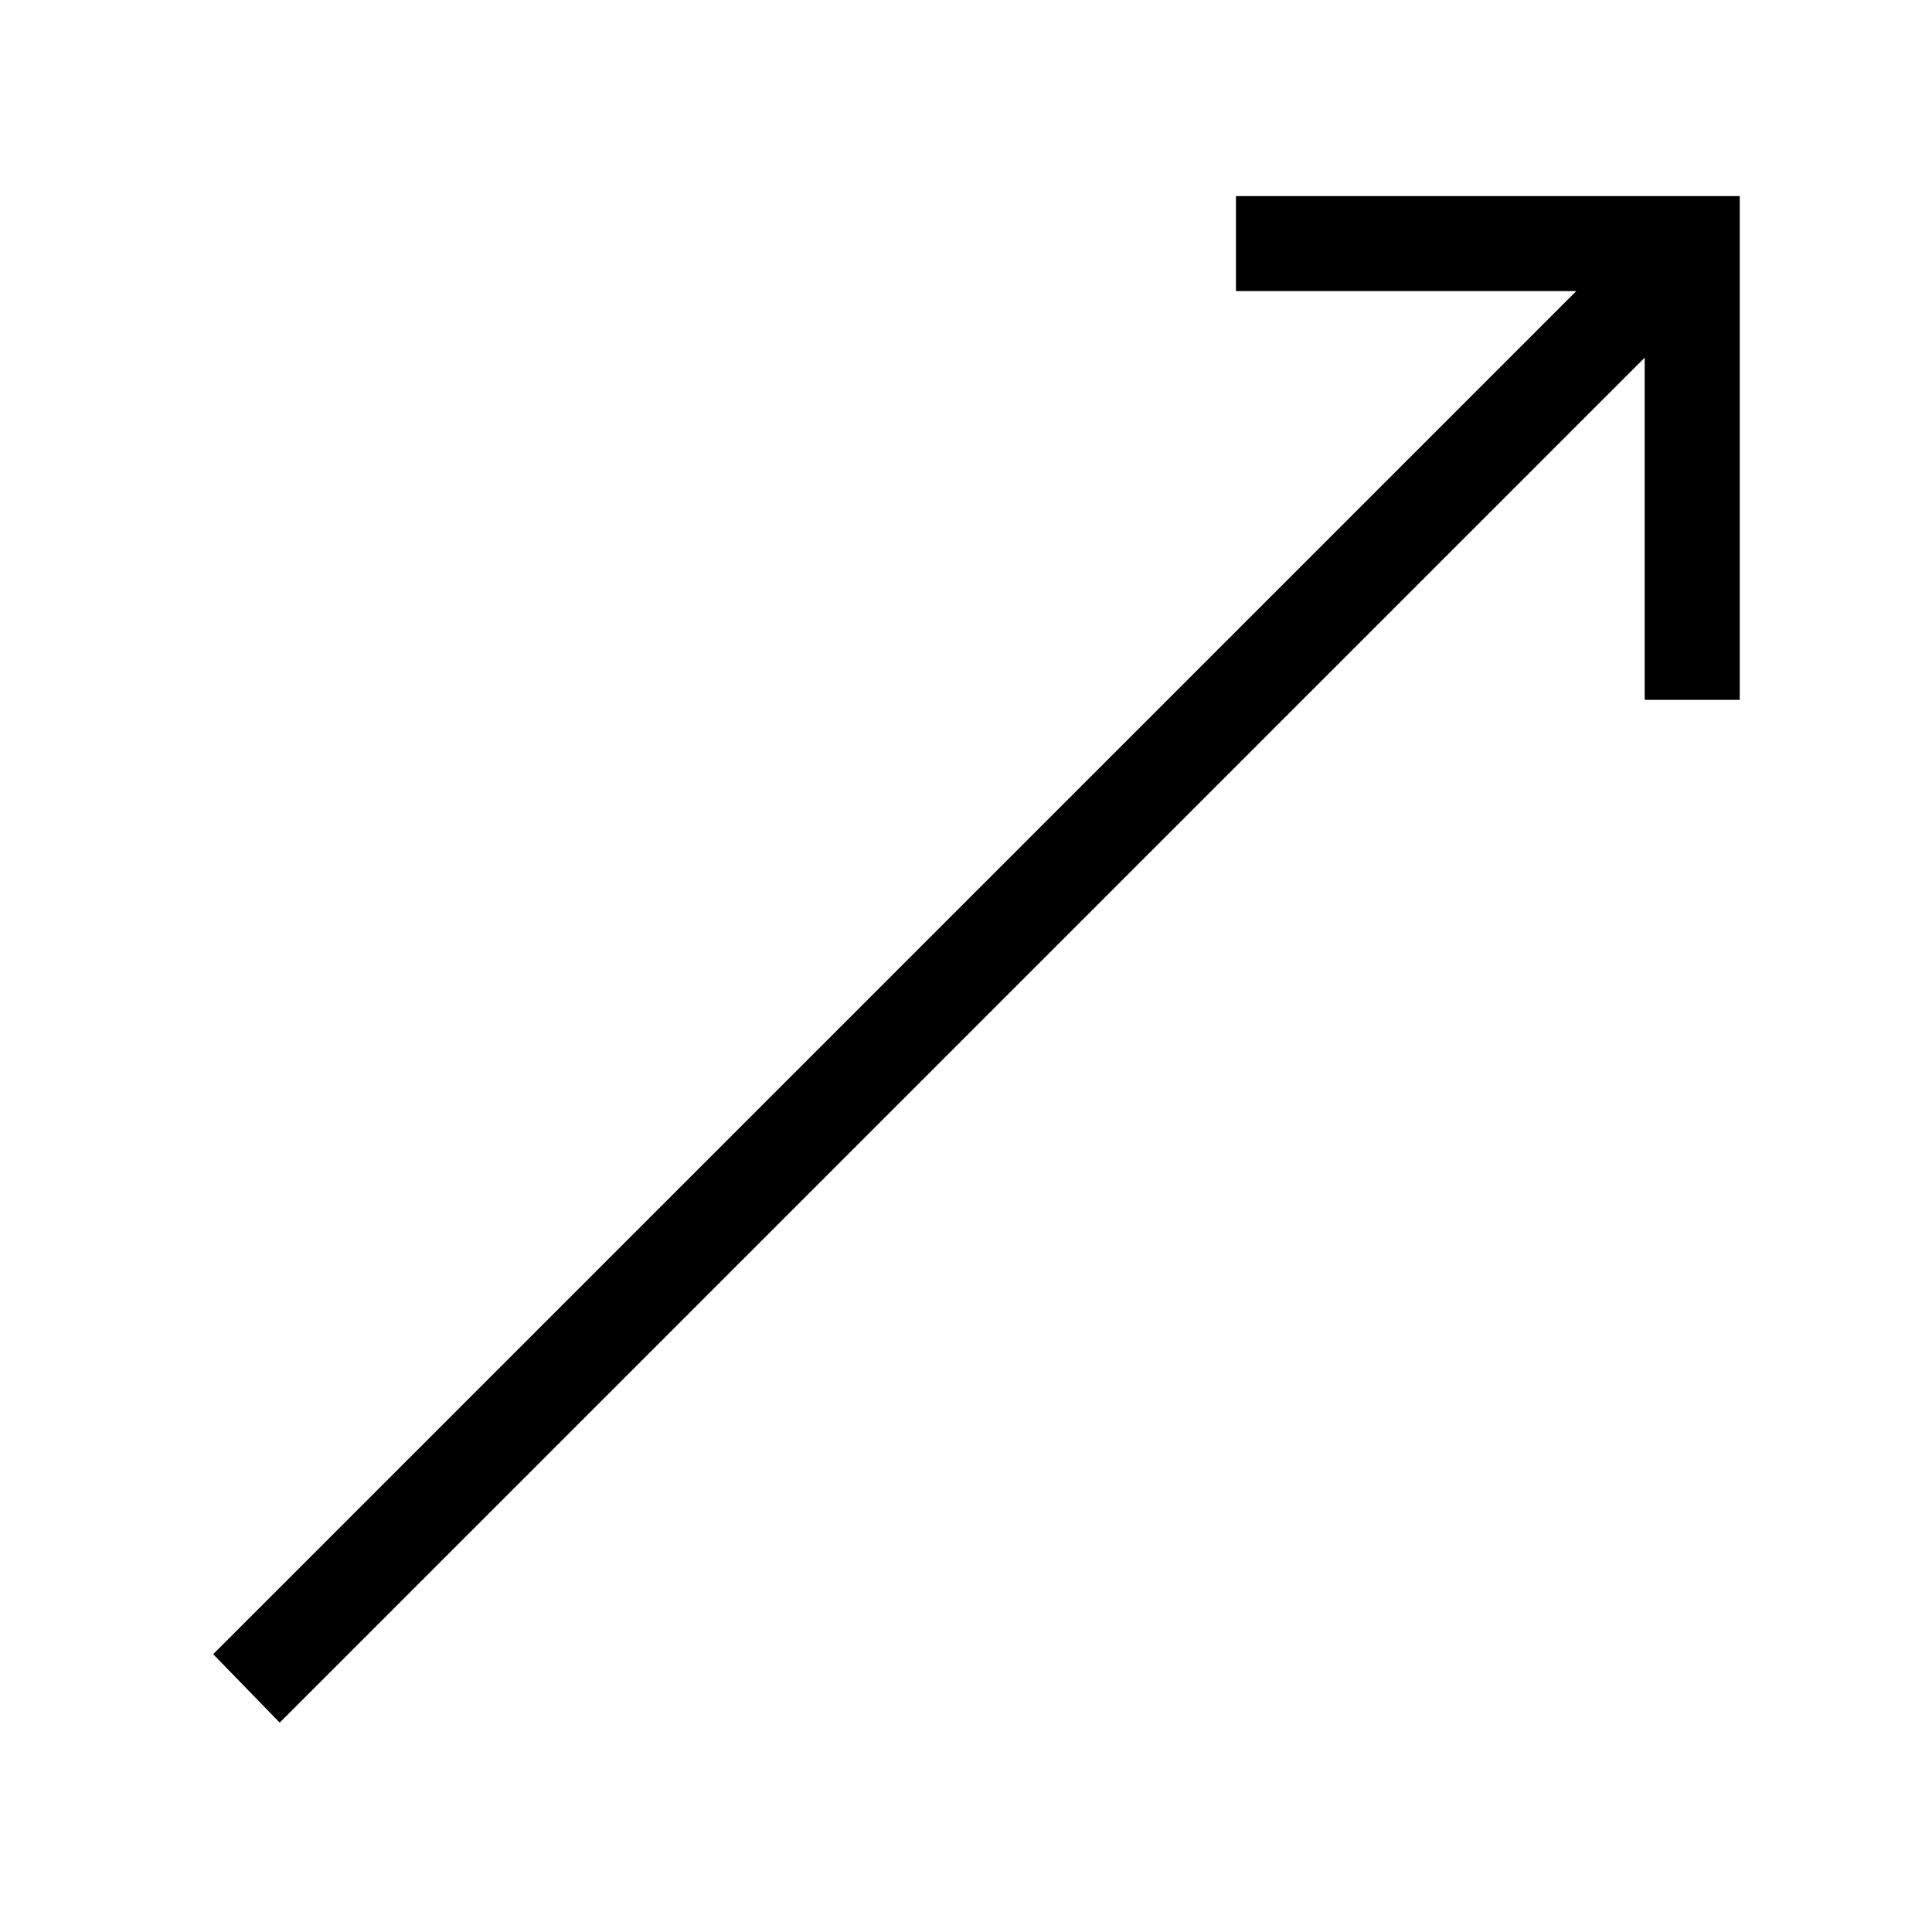 <?xml version="1.0" encoding="UTF-8"?>
<!-- The Best Svg Icon site in the world: iconSvg.co, Visit us! https://iconsvg.co -->
<svg fill="#000000" width="800px" height="800px" version="1.1" viewBox="144 144 512 512" xmlns="http://www.w3.org/2000/svg">
 <path d="m471.54 195.96v25.188h90.184l-361.23 361.23 17.637 18.137 361.73-361.73v90.684h25.191v-133.51z"/>
</svg>